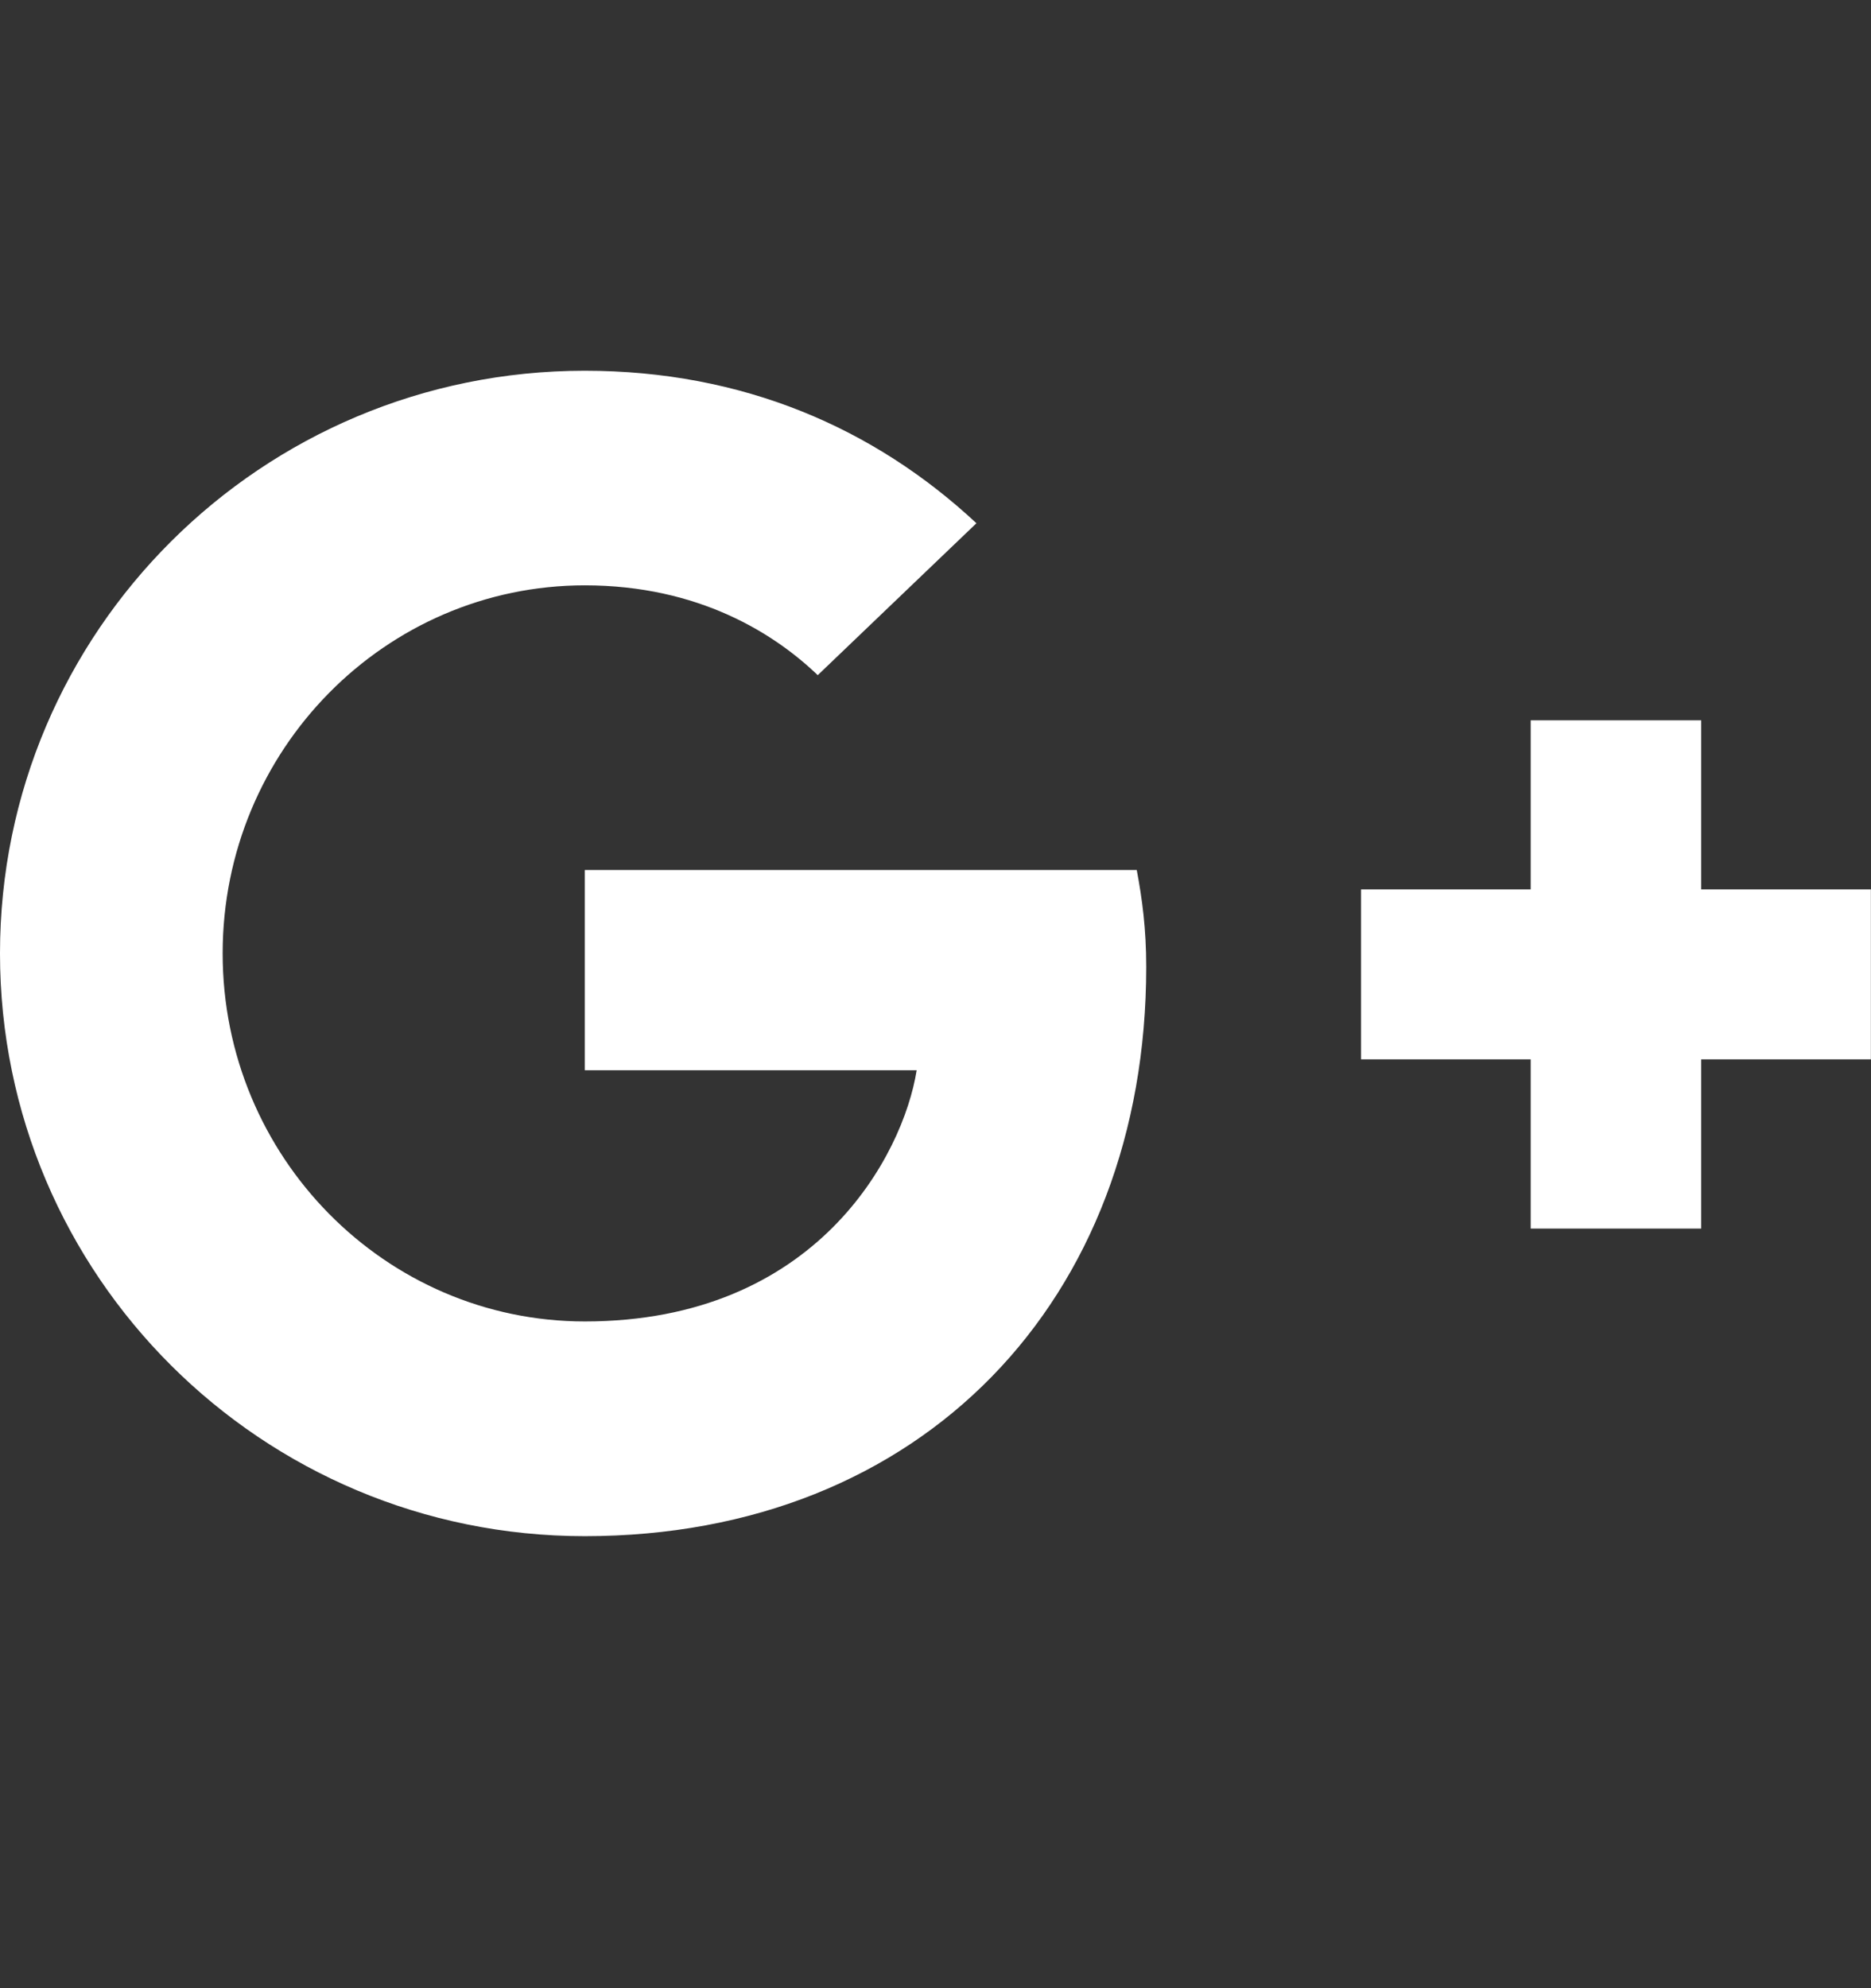 <svg width="16" height="17" viewBox="0 0 16 17" fill="none" xmlns="http://www.w3.org/2000/svg">
<rect x="0" y="0" width="16" height="17" fill="#333333" stroke="none"/>
<g clip-path="url(#clip0_1331_1617)">
<path d="M14.548 6.159H13.09V7.605H11.639V9.058H13.09V10.505H14.548V9.058H15.999V7.605H14.548V6.159Z" fill="white"/>
<path d="M5 13.135C7.885 13.135 9.802 11.116 9.802 8.268C9.802 7.942 9.768 7.69 9.721 7.439H5.001V9.151H7.839C7.723 9.879 6.979 11.299 5.001 11.299C3.296 11.299 1.904 9.892 1.904 8.152C1.904 6.412 3.295 5.005 5.001 5.005C5.976 5.005 6.624 5.419 6.993 5.773L8.35 4.474C7.476 3.659 6.351 3.17 5 3.17C2.237 3.17 0 5.399 0 8.152C0 10.905 2.237 13.135 5 13.135Z" fill="white"/>
</g>
<defs>
<clipPath id="clip0_1331_1617">
<rect width="16" height="15.944" fill="white" transform="translate(0 0.18)"/>
</clipPath>
</defs>
</svg>
